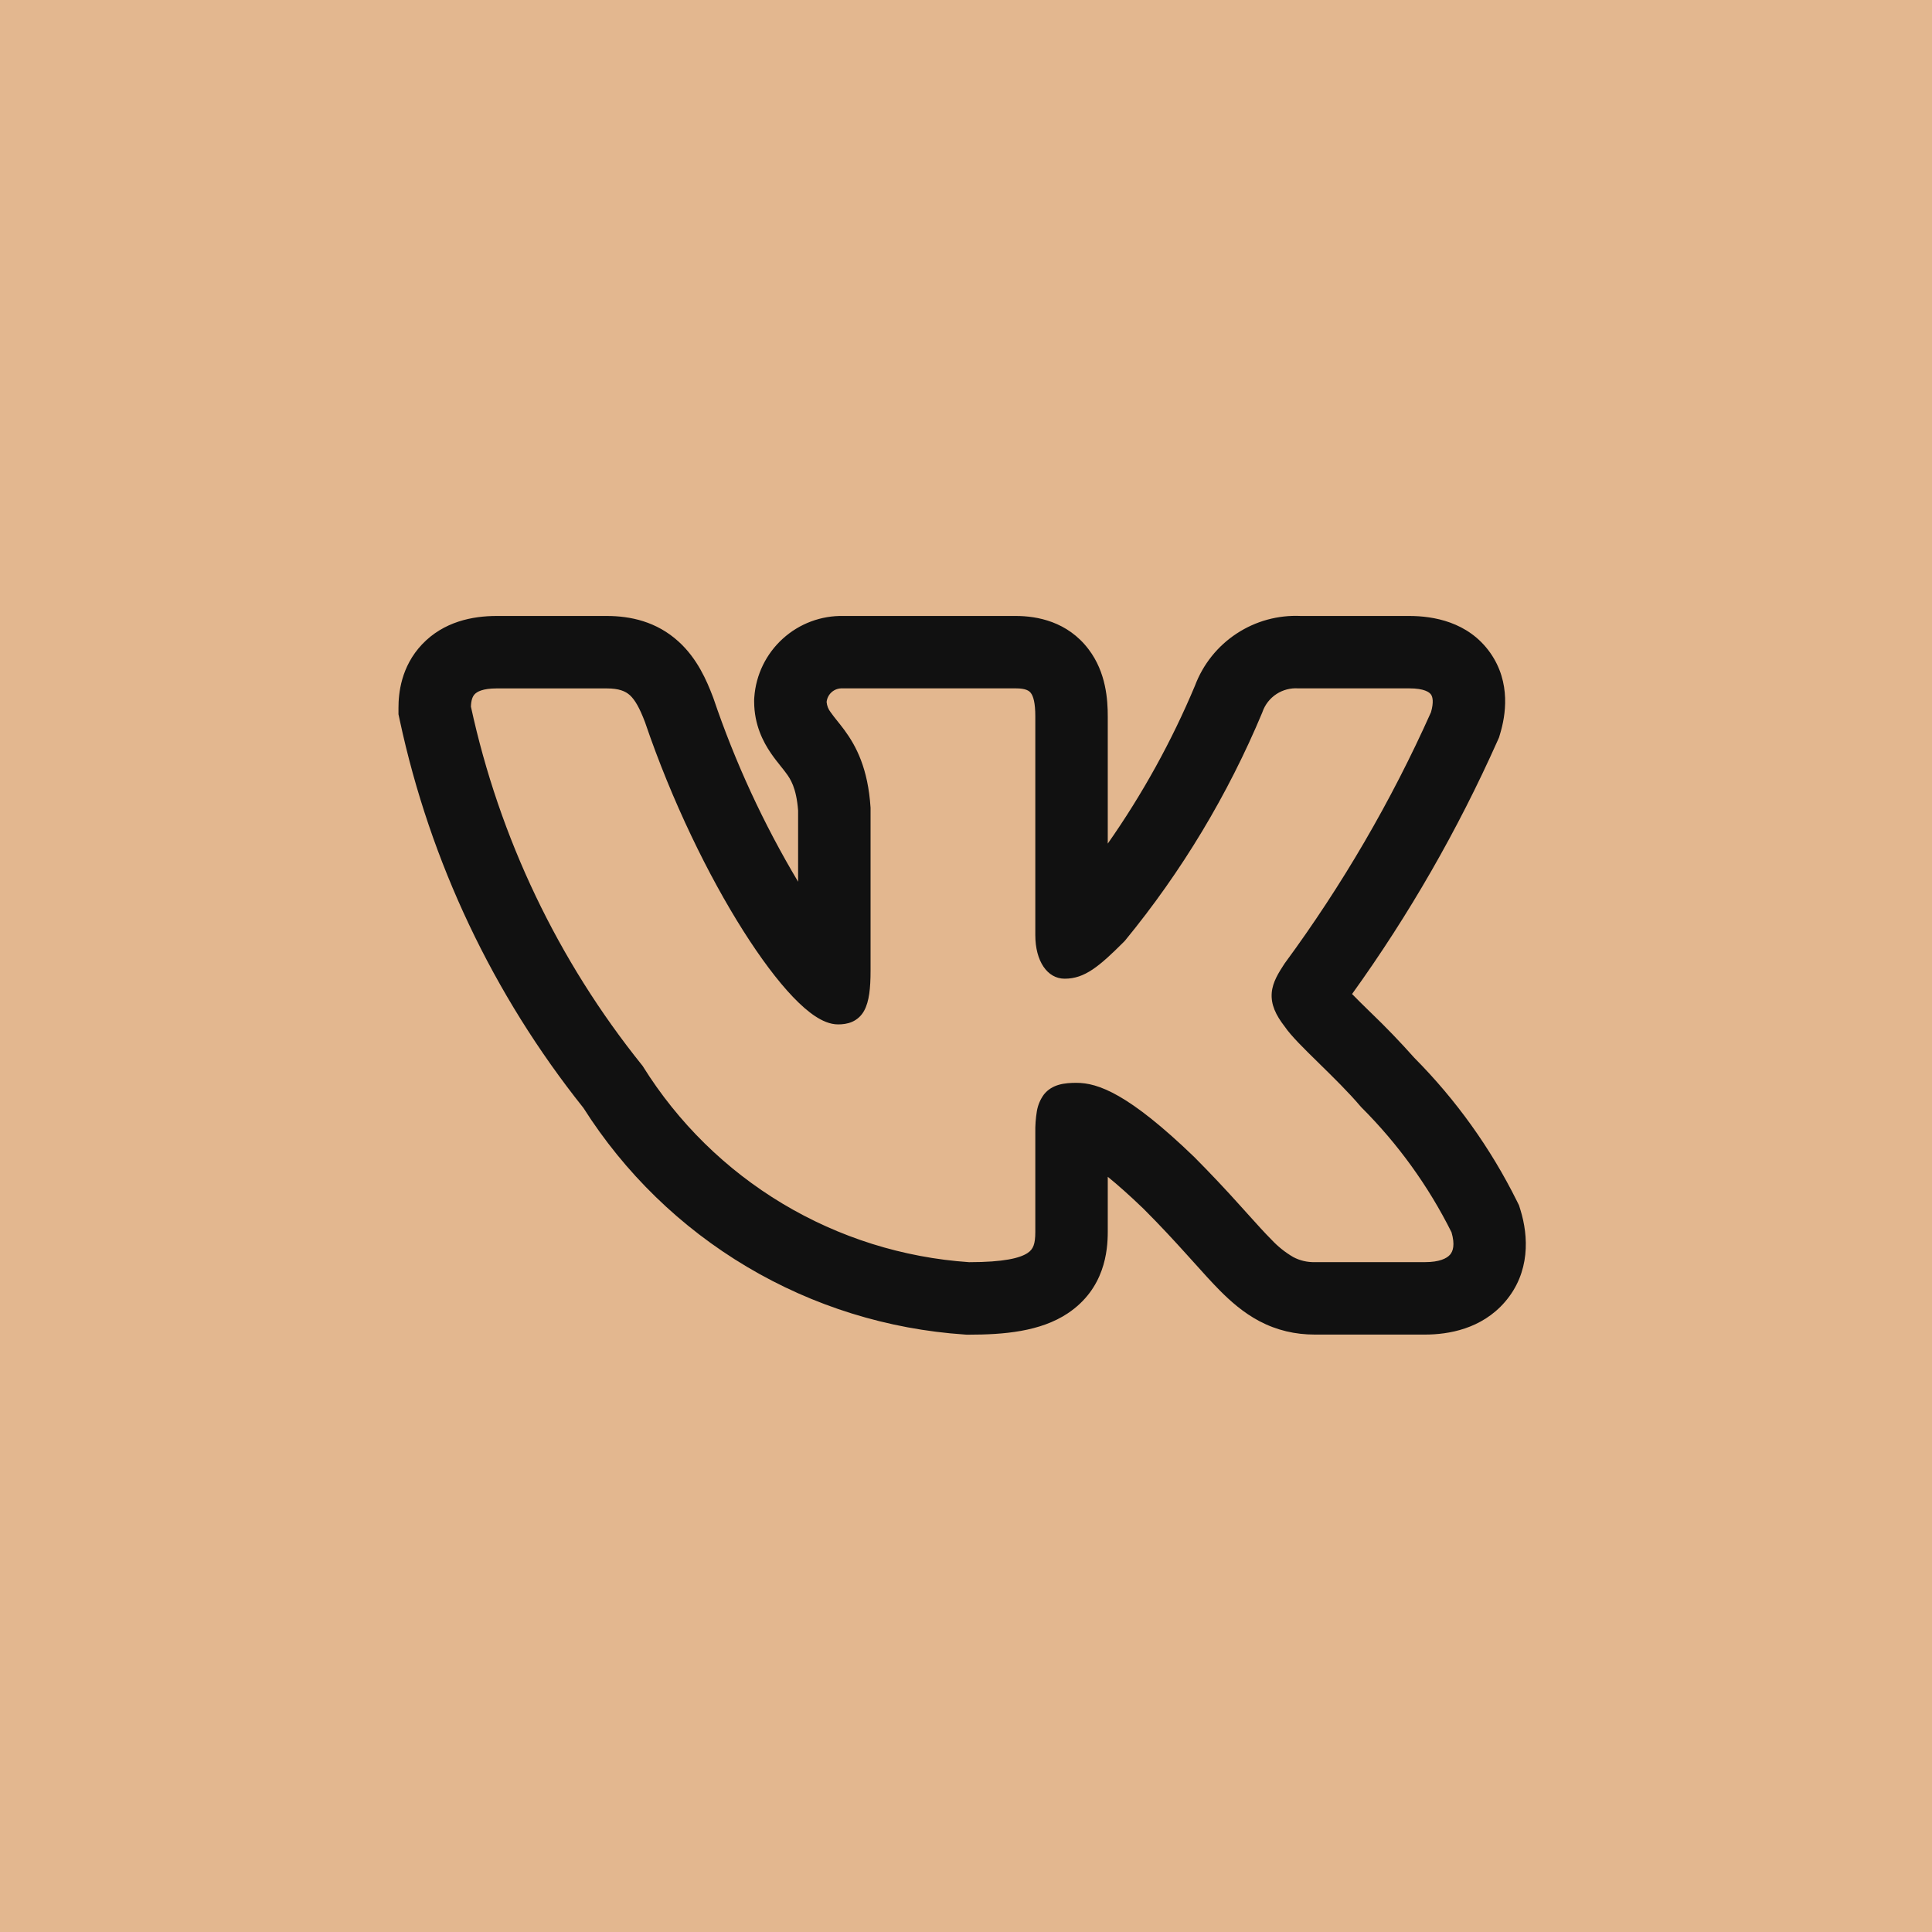 <?xml version="1.0" encoding="UTF-8"?> <svg xmlns="http://www.w3.org/2000/svg" width="40" height="40" viewBox="0 0 40 40" fill="none"><rect width="40" height="40" transform="matrix(-1 0 0 1 40 0)" fill="#E3B78F"></rect><path fill-rule="evenodd" clip-rule="evenodd" d="M31.405 24.865C30.861 23.77 30.144 22.769 29.282 21.901C28.993 21.576 28.691 21.262 28.377 20.961L28.339 20.924C28.222 20.811 28.107 20.696 27.993 20.58C29.172 18.941 30.18 17.186 31.003 15.342L31.036 15.268L31.059 15.19C31.168 14.827 31.292 14.137 30.852 13.513C30.396 12.869 29.667 12.753 29.178 12.753H26.931C26.46 12.731 25.995 12.859 25.602 13.118C25.208 13.377 24.907 13.754 24.741 14.195C24.258 15.347 23.652 16.443 22.935 17.466V14.833C22.935 14.493 22.903 13.923 22.538 13.443C22.102 12.867 21.471 12.753 21.033 12.753H17.467C17.002 12.742 16.55 12.911 16.206 13.224C15.861 13.537 15.65 13.971 15.617 14.435L15.614 14.48V14.525C15.614 15.01 15.806 15.368 15.96 15.593C16.029 15.694 16.102 15.786 16.149 15.844L16.159 15.857C16.209 15.919 16.242 15.96 16.275 16.006C16.363 16.124 16.488 16.308 16.524 16.782V18.255C15.808 17.056 15.221 15.785 14.773 14.463L14.765 14.441L14.757 14.42C14.635 14.101 14.44 13.637 14.049 13.283C13.593 12.868 13.053 12.753 12.562 12.753H10.282C9.785 12.753 9.186 12.869 8.739 13.34C8.3 13.804 8.25 14.36 8.25 14.654V14.788L8.278 14.918C8.908 17.849 10.209 20.594 12.079 22.938C12.933 24.285 14.093 25.413 15.465 26.228C16.836 27.043 18.38 27.523 19.972 27.63L20.013 27.633H20.055C20.781 27.633 21.538 27.57 22.107 27.191C22.874 26.679 22.935 25.894 22.935 25.502V24.364C23.132 24.524 23.376 24.738 23.675 25.026C24.037 25.388 24.325 25.702 24.572 25.976L24.704 26.122C24.896 26.336 25.085 26.547 25.257 26.72C25.473 26.937 25.74 27.176 26.074 27.353C26.437 27.544 26.818 27.631 27.222 27.631H29.503C29.984 27.631 30.673 27.517 31.158 26.955C31.686 26.343 31.646 25.592 31.48 25.053L31.45 24.956L31.405 24.865ZM25.685 24.971C25.375 24.625 25.056 24.287 24.728 23.957L24.725 23.954C23.368 22.646 22.735 22.419 22.287 22.419C22.048 22.419 21.785 22.445 21.614 22.659C21.538 22.762 21.488 22.881 21.467 23.007C21.443 23.154 21.432 23.302 21.435 23.451V25.502C21.435 25.757 21.393 25.864 21.275 25.942C21.118 26.047 20.783 26.132 20.064 26.132C18.698 26.039 17.374 25.623 16.2 24.919C15.026 24.215 14.037 23.242 13.312 22.08L13.304 22.067L13.294 22.055C11.552 19.889 10.339 17.347 9.75 14.63C9.754 14.5 9.782 14.421 9.828 14.373C9.875 14.323 9.99 14.253 10.282 14.253H12.562C12.815 14.253 12.947 14.309 13.042 14.394C13.148 14.492 13.242 14.657 13.354 14.951C13.914 16.597 14.67 18.137 15.387 19.269C15.745 19.834 16.097 20.305 16.415 20.638C16.574 20.804 16.729 20.942 16.878 21.04C17.021 21.134 17.184 21.209 17.352 21.209C17.44 21.209 17.543 21.199 17.642 21.156C17.749 21.109 17.837 21.027 17.892 20.924C17.995 20.736 18.024 20.459 18.024 20.096V16.723C17.971 15.905 17.724 15.444 17.484 15.117C17.435 15.052 17.385 14.987 17.334 14.924L17.321 14.908C17.279 14.856 17.238 14.803 17.199 14.748C17.15 14.687 17.121 14.612 17.114 14.534C17.122 14.455 17.16 14.381 17.22 14.329C17.28 14.276 17.358 14.249 17.438 14.252H21.033C21.239 14.252 21.308 14.302 21.343 14.349C21.393 14.414 21.435 14.549 21.435 14.833V19.361C21.435 19.899 21.683 20.263 22.043 20.263C22.457 20.263 22.756 20.012 23.278 19.49L23.287 19.48L23.295 19.471C24.466 18.044 25.423 16.453 26.135 14.749L26.139 14.737C26.192 14.586 26.294 14.457 26.427 14.37C26.561 14.282 26.72 14.241 26.879 14.252H29.179C29.491 14.252 29.593 14.332 29.627 14.379C29.662 14.429 29.687 14.536 29.627 14.746C28.806 16.582 27.79 18.326 26.598 19.946L26.59 19.958C26.475 20.135 26.348 20.331 26.33 20.555C26.31 20.797 26.414 21.016 26.597 21.252C26.73 21.448 27.005 21.717 27.284 21.99L27.31 22.016C27.602 22.302 27.919 22.612 28.173 22.912L28.18 22.919L28.187 22.927C28.944 23.683 29.574 24.556 30.052 25.513C30.128 25.773 30.082 25.907 30.022 25.976C29.953 26.056 29.798 26.131 29.504 26.131H27.222C27.066 26.135 26.912 26.099 26.775 26.026C26.607 25.928 26.454 25.805 26.321 25.662C26.178 25.519 26.023 25.346 25.833 25.135L25.685 24.971Z" fill="#111111"></path></svg> 